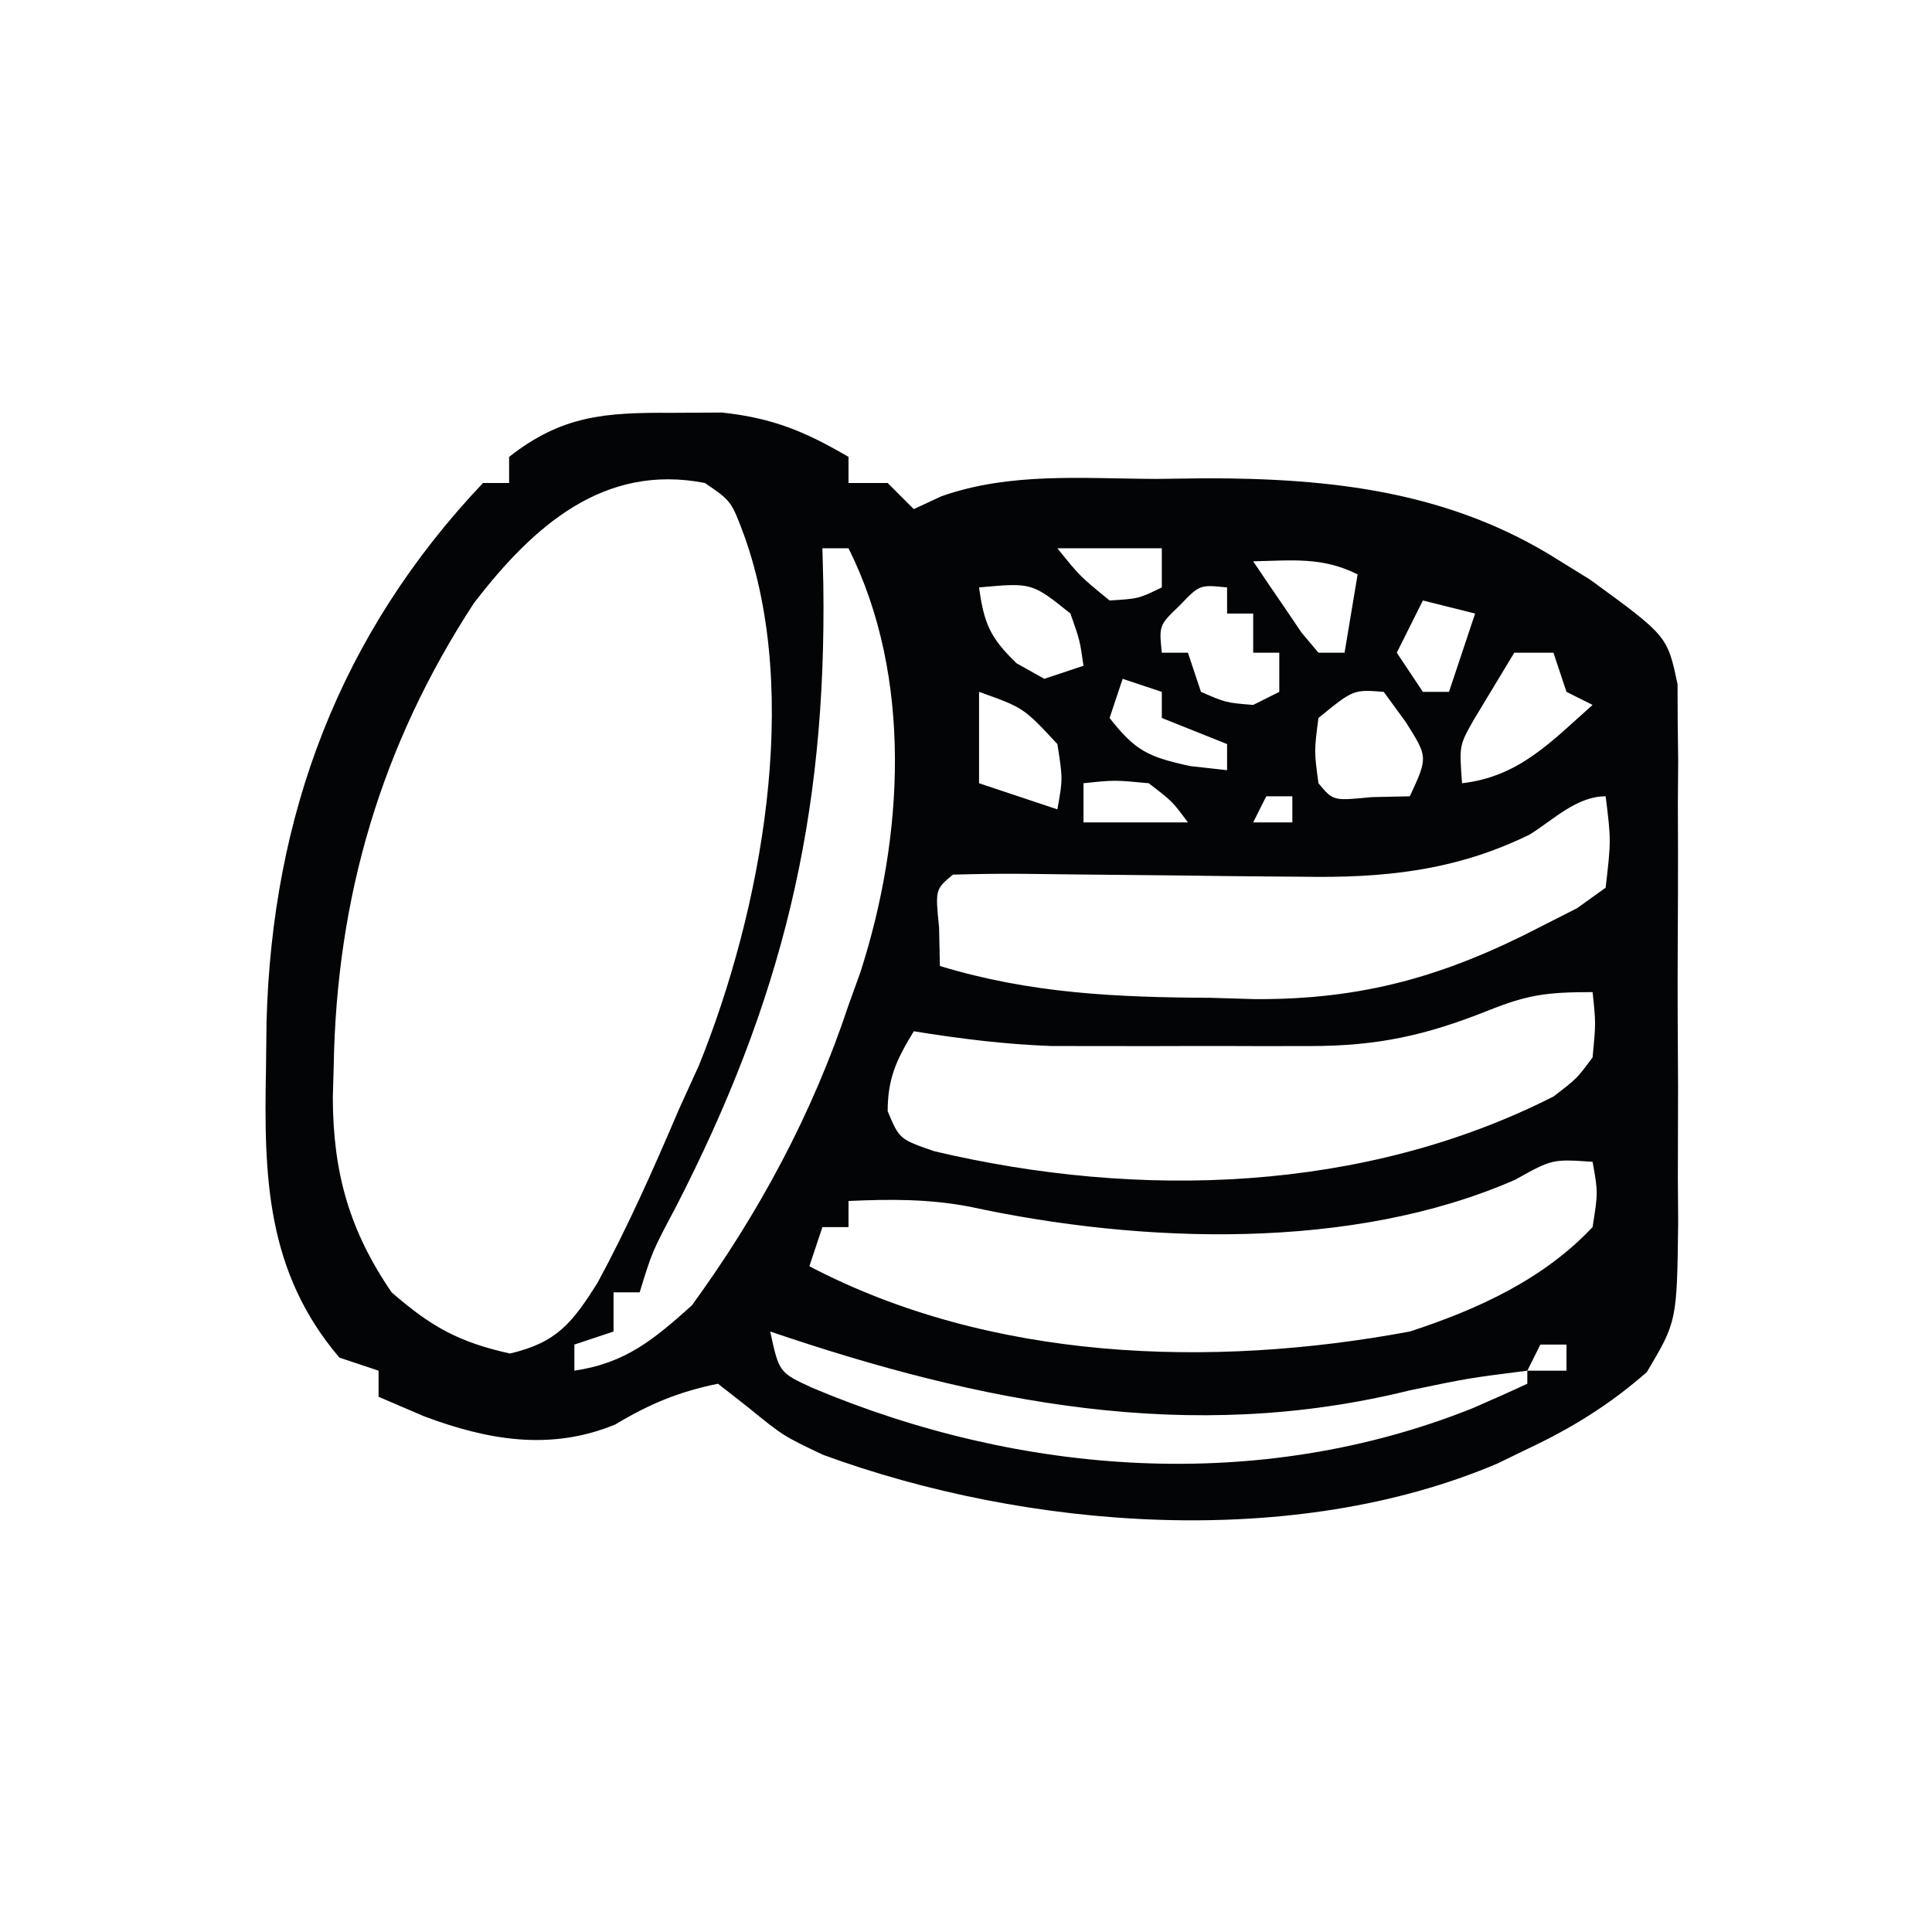 <?xml version="1.0" encoding="UTF-8"?>
<svg version="1.1" xmlns="http://www.w3.org/2000/svg" width="148" height="148">
<path d="M0 0 C1.277 -0.008 2.555 -0.015 3.871 -0.023 C7.75 0.395 10.218 1.421 13.562 3.375 C13.562 4.035 13.562 4.695 13.562 5.375 C14.553 5.375 15.543 5.375 16.562 5.375 C17.223 6.035 17.883 6.695 18.562 7.375 C19.259 7.051 19.956 6.727 20.673 6.394 C25.992 4.518 31.603 5.048 37.188 5.062 C39.019 5.038 39.019 5.038 40.887 5.014 C50.564 5.008 59.667 6.015 68 11.312 C68.782 11.796 69.565 12.279 70.371 12.777 C76.294 17.096 76.294 17.096 77.07 20.796 C77.074 21.696 77.077 22.596 77.08 23.523 C77.093 24.548 77.105 25.572 77.118 26.628 C77.11 27.729 77.102 28.83 77.094 29.965 C77.099 31.67 77.099 31.67 77.105 33.409 C77.108 35.813 77.101 38.216 77.084 40.619 C77.063 44.295 77.084 47.97 77.109 51.646 C77.107 53.982 77.102 56.317 77.094 58.652 C77.102 59.751 77.11 60.851 77.118 61.983 C77.025 69.596 77.025 69.596 74.721 73.479 C71.877 75.977 68.967 77.775 65.562 79.375 C64.815 79.739 64.067 80.102 63.297 80.477 C47.607 87.166 27.203 85.535 11.621 79.824 C8.562 78.375 8.562 78.375 5.852 76.168 C5.096 75.576 4.341 74.985 3.562 74.375 C0.548 74.99 -1.684 75.923 -4.312 77.5 C-9.276 79.544 -14.084 78.691 -18.938 76.875 C-20.093 76.38 -21.247 75.885 -22.438 75.375 C-22.438 74.715 -22.438 74.055 -22.438 73.375 C-23.427 73.045 -24.418 72.715 -25.438 72.375 C-31.04 65.787 -31.228 58.533 -31.062 50.25 C-31.048 49.054 -31.034 47.858 -31.02 46.625 C-30.589 30.834 -25.447 16.996 -14.438 5.375 C-13.777 5.375 -13.117 5.375 -12.438 5.375 C-12.438 4.715 -12.438 4.055 -12.438 3.375 C-8.385 0.186 -5.062 -0.031 0 0 Z M-15.125 14.562 C-22.255 25.486 -25.659 37.128 -25.875 50.062 C-25.897 50.858 -25.92 51.654 -25.943 52.475 C-25.921 58.191 -24.688 62.623 -21.438 67.375 C-18.388 70.027 -16.301 71.181 -12.375 72.062 C-8.773 71.219 -7.602 69.715 -5.66 66.637 C-3.33 62.327 -1.356 57.88 0.562 53.375 C1.073 52.254 1.583 51.132 2.109 49.977 C6.878 38.157 9.977 21.64 5.562 9.375 C4.582 6.755 4.582 6.755 2.562 5.375 C-5.208 3.851 -10.61 8.702 -15.125 14.562 Z M10.562 8.375 C11.562 10.375 11.562 10.375 11.562 10.375 Z M11.562 10.375 C11.586 11.295 11.609 12.216 11.633 13.164 C11.889 31.099 8.447 45.077 0.305 60.898 C-1.469 64.231 -1.469 64.231 -2.438 67.375 C-3.098 67.375 -3.757 67.375 -4.438 67.375 C-4.438 68.365 -4.438 69.355 -4.438 70.375 C-5.923 70.87 -5.923 70.87 -7.438 71.375 C-7.438 72.035 -7.438 72.695 -7.438 73.375 C-3.512 72.793 -1.36 70.991 1.562 68.375 C6.706 61.307 10.809 53.675 13.562 45.375 C13.86 44.55 14.158 43.725 14.465 42.875 C17.803 32.539 18.503 20.257 13.562 10.375 C12.902 10.375 12.242 10.375 11.562 10.375 Z M29.562 10.375 C31.291 12.521 31.291 12.521 33.562 14.375 C35.781 14.239 35.781 14.239 37.562 13.375 C37.562 12.385 37.562 11.395 37.562 10.375 C34.922 10.375 32.282 10.375 29.562 10.375 Z M44.562 11.375 C45.346 12.547 46.14 13.713 46.938 14.875 C47.378 15.525 47.819 16.174 48.273 16.844 C48.699 17.349 49.124 17.854 49.562 18.375 C50.222 18.375 50.883 18.375 51.562 18.375 C51.892 16.395 52.222 14.415 52.562 12.375 C49.854 11.021 47.553 11.31 44.562 11.375 Z M23.562 13.375 C23.944 16.138 24.398 17.216 26.438 19.188 C27.139 19.579 27.84 19.971 28.562 20.375 C29.552 20.045 30.543 19.715 31.562 19.375 C31.286 17.434 31.286 17.434 30.562 15.375 C27.609 13.005 27.609 13.005 23.562 13.375 Z M38.938 14.75 C37.347 16.275 37.347 16.275 37.562 18.375 C38.222 18.375 38.883 18.375 39.562 18.375 C39.892 19.365 40.222 20.355 40.562 21.375 C42.479 22.208 42.479 22.208 44.562 22.375 C45.222 22.045 45.883 21.715 46.562 21.375 C46.562 20.385 46.562 19.395 46.562 18.375 C45.903 18.375 45.242 18.375 44.562 18.375 C44.562 17.385 44.562 16.395 44.562 15.375 C43.903 15.375 43.242 15.375 42.562 15.375 C42.562 14.715 42.562 14.055 42.562 13.375 C40.462 13.16 40.462 13.16 38.938 14.75 Z M57.562 14.375 C56.903 15.695 56.242 17.015 55.562 18.375 C56.553 19.86 56.553 19.86 57.562 21.375 C58.222 21.375 58.883 21.375 59.562 21.375 C60.222 19.395 60.883 17.415 61.562 15.375 C60.242 15.045 58.922 14.715 57.562 14.375 Z M64.562 18.375 C63.903 19.468 63.242 20.561 62.562 21.688 C62.191 22.302 61.82 22.917 61.438 23.551 C60.346 25.489 60.346 25.489 60.562 28.375 C64.941 27.87 67.379 25.197 70.562 22.375 C69.903 22.045 69.243 21.715 68.562 21.375 C68.233 20.385 67.903 19.395 67.562 18.375 C66.573 18.375 65.582 18.375 64.562 18.375 Z M34.562 20.375 C34.233 21.365 33.903 22.355 33.562 23.375 C35.537 25.898 36.53 26.368 39.75 27.062 C40.678 27.166 41.606 27.269 42.562 27.375 C42.562 26.715 42.562 26.055 42.562 25.375 C40.087 24.385 40.087 24.385 37.562 23.375 C37.562 22.715 37.562 22.055 37.562 21.375 C36.572 21.045 35.583 20.715 34.562 20.375 Z M23.562 21.375 C23.562 23.685 23.562 25.995 23.562 28.375 C25.543 29.035 27.523 29.695 29.562 30.375 C29.981 28.044 29.981 28.044 29.562 25.375 C26.978 22.592 26.978 22.592 23.562 21.375 Z M49.562 23.375 C49.229 25.917 49.229 25.917 49.562 28.375 C50.688 29.731 50.688 29.731 53.625 29.438 C54.594 29.417 55.564 29.396 56.562 29.375 C57.951 26.376 57.951 26.376 56.25 23.688 C55.693 22.924 55.136 22.161 54.562 21.375 C52.239 21.19 52.239 21.19 49.562 23.375 Z M31.562 28.375 C31.562 29.365 31.562 30.355 31.562 31.375 C34.203 31.375 36.843 31.375 39.562 31.375 C38.377 29.771 38.377 29.771 36.562 28.375 C33.937 28.124 33.937 28.124 31.562 28.375 Z M45.562 29.375 C45.233 30.035 44.903 30.695 44.562 31.375 C45.553 31.375 46.542 31.375 47.562 31.375 C47.562 30.715 47.562 30.055 47.562 29.375 C46.903 29.375 46.242 29.375 45.562 29.375 Z M65.742 32.305 C60.052 35.099 54.503 35.651 48.258 35.535 C47.111 35.527 47.111 35.527 45.941 35.519 C43.523 35.502 41.105 35.471 38.688 35.438 C36.248 35.41 33.809 35.385 31.37 35.366 C29.857 35.354 28.345 35.336 26.833 35.313 C25.076 35.296 23.319 35.33 21.562 35.375 C20.206 36.5 20.206 36.5 20.5 39.438 C20.521 40.407 20.541 41.376 20.562 42.375 C27.514 44.486 34.073 44.775 41.312 44.812 C42.416 44.845 43.519 44.878 44.656 44.912 C52.918 44.965 59.24 43.168 66.562 39.375 C67.494 38.901 68.426 38.427 69.386 37.939 C70.104 37.423 70.822 36.907 71.562 36.375 C71.98 32.749 71.98 32.749 71.562 29.375 C69.345 29.375 67.574 31.165 65.742 32.305 Z M62.5 45.812 C57.762 47.695 54.104 48.503 48.953 48.508 C47.641 48.509 46.329 48.51 44.977 48.512 C44.292 48.51 43.608 48.508 42.903 48.505 C40.834 48.5 38.765 48.505 36.695 48.512 C34.719 48.51 34.719 48.51 32.703 48.508 C31.502 48.507 30.301 48.506 29.063 48.504 C25.501 48.373 22.08 47.941 18.562 47.375 C17.253 49.531 16.562 50.955 16.562 53.5 C17.463 55.641 17.463 55.641 20.125 56.562 C35.818 60.272 53.035 59.743 67.562 52.375 C69.354 51.006 69.354 51.006 70.562 49.375 C70.813 46.749 70.813 46.749 70.562 44.375 C67.051 44.375 65.59 44.568 62.5 45.812 Z M64.625 58.75 C52.153 64.221 35.971 63.659 22.879 60.82 C19.71 60.211 16.778 60.232 13.562 60.375 C13.562 61.035 13.562 61.695 13.562 62.375 C12.902 62.375 12.242 62.375 11.562 62.375 C11.232 63.365 10.902 64.355 10.562 65.375 C24.408 72.628 41.29 73.222 56.562 70.375 C61.737 68.688 66.797 66.383 70.562 62.375 C70.981 59.706 70.981 59.706 70.562 57.375 C67.475 57.163 67.475 57.163 64.625 58.75 Z M7.562 70.375 C8.245 73.517 8.245 73.517 10.793 74.691 C26.792 81.434 45.032 82.787 61.375 76.25 C62.777 75.639 64.176 75.02 65.562 74.375 C65.562 74.045 65.562 73.715 65.562 73.375 C61.018 73.953 61.018 73.953 56.539 74.887 C39.686 79.056 23.656 75.846 7.562 70.375 Z M66.562 71.375 C66.233 72.035 65.903 72.695 65.562 73.375 C66.552 73.375 67.543 73.375 68.562 73.375 C68.562 72.715 68.562 72.055 68.562 71.375 C67.903 71.375 67.243 71.375 66.562 71.375 Z " fill="#030405" transform="translate(51.438,31.625)"/>
</svg>
